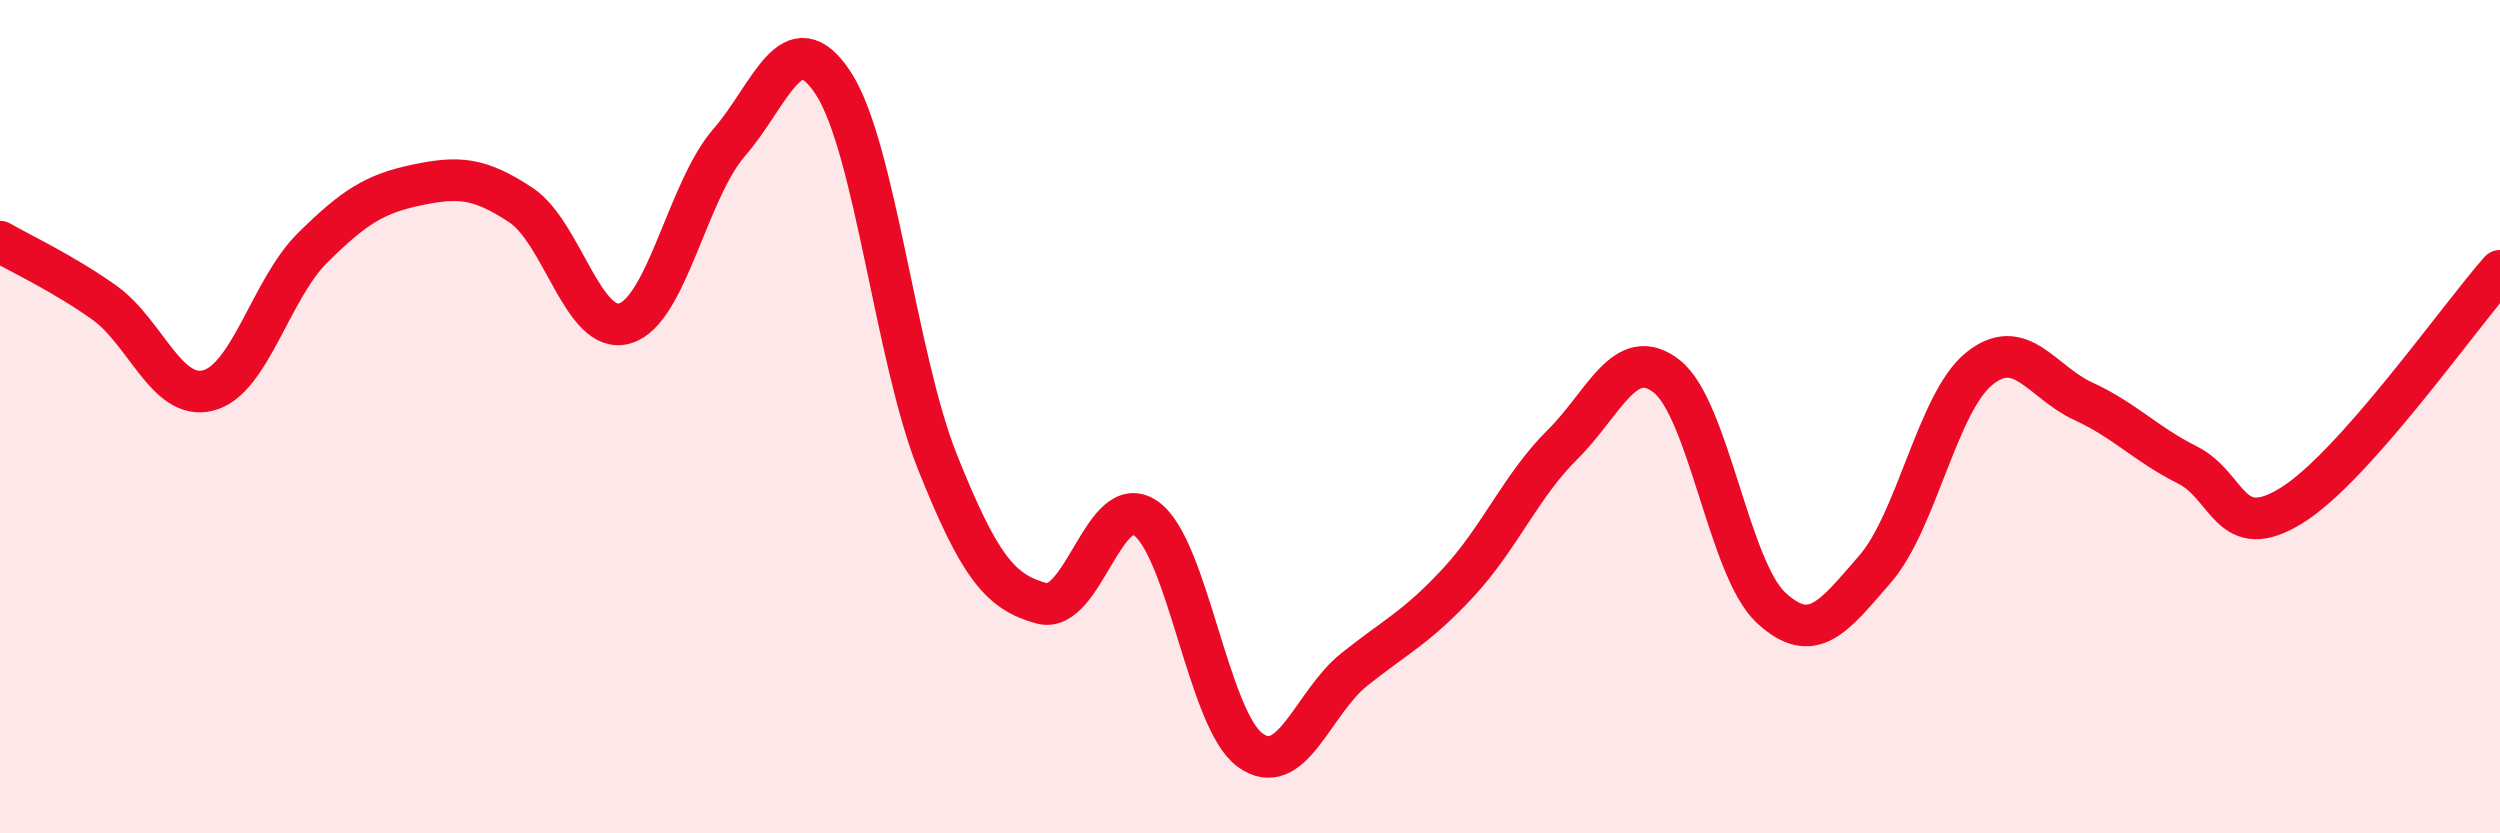 
    <svg width="60" height="20" viewBox="0 0 60 20" xmlns="http://www.w3.org/2000/svg">
      <path
        d="M 0,5.8 C 0.5,6.09 1.5,6.55 2.5,7.26 C 3.5,7.97 4,9.63 5,9.37 C 6,9.11 6.5,6.94 7.5,5.95 C 8.5,4.96 9,4.65 10,4.44 C 11,4.23 11.5,4.26 12.5,4.92 C 13.5,5.58 14,8.06 15,7.76 C 16,7.46 16.5,4.57 17.5,3.42 C 18.5,2.27 19,0.47 20,2 C 21,3.53 21.5,8.59 22.5,11.09 C 23.5,13.59 24,14.21 25,14.48 C 26,14.75 26.5,11.74 27.5,12.44 C 28.5,13.14 29,17.27 30,18 C 31,18.73 31.5,16.87 32.5,16.07 C 33.5,15.27 34,15.06 35,13.98 C 36,12.9 36.5,11.66 37.5,10.67 C 38.5,9.68 39,8.25 40,9.03 C 41,9.81 41.5,13.65 42.5,14.58 C 43.5,15.51 44,14.81 45,13.66 C 46,12.51 46.5,9.66 47.5,8.85 C 48.5,8.04 49,9.17 50,9.63 C 51,10.09 51.5,10.66 52.5,11.16 C 53.5,11.66 53.5,13.06 55,12.13 C 56.5,11.2 59,7.63 60,6.5L60 20L0 20Z"
        fill="#EB0A25"
        opacity="0.1"
        stroke-linecap="round"
        stroke-linejoin="round"
      />
      <path
        d="M 0,5.8 C 0.5,6.09 1.5,6.55 2.5,7.26 C 3.5,7.97 4,9.63 5,9.37 C 6,9.11 6.5,6.94 7.5,5.95 C 8.5,4.96 9,4.65 10,4.44 C 11,4.23 11.5,4.26 12.5,4.92 C 13.5,5.58 14,8.06 15,7.76 C 16,7.46 16.5,4.57 17.5,3.42 C 18.5,2.27 19,0.47 20,2 C 21,3.53 21.5,8.59 22.5,11.09 C 23.5,13.59 24,14.21 25,14.48 C 26,14.75 26.5,11.74 27.5,12.44 C 28.5,13.14 29,17.27 30,18 C 31,18.73 31.5,16.87 32.5,16.07 C 33.5,15.27 34,15.06 35,13.98 C 36,12.9 36.5,11.66 37.5,10.67 C 38.5,9.68 39,8.25 40,9.03 C 41,9.81 41.5,13.65 42.5,14.58 C 43.5,15.51 44,14.81 45,13.66 C 46,12.51 46.5,9.66 47.5,8.85 C 48.5,8.04 49,9.17 50,9.63 C 51,10.09 51.5,10.66 52.5,11.16 C 53.5,11.66 53.5,13.06 55,12.13 C 56.5,11.2 59,7.63 60,6.5"
        stroke="#EB0A25"
        stroke-width="1"
        fill="none"
        stroke-linecap="round"
        stroke-linejoin="round"
      />
    </svg>
  